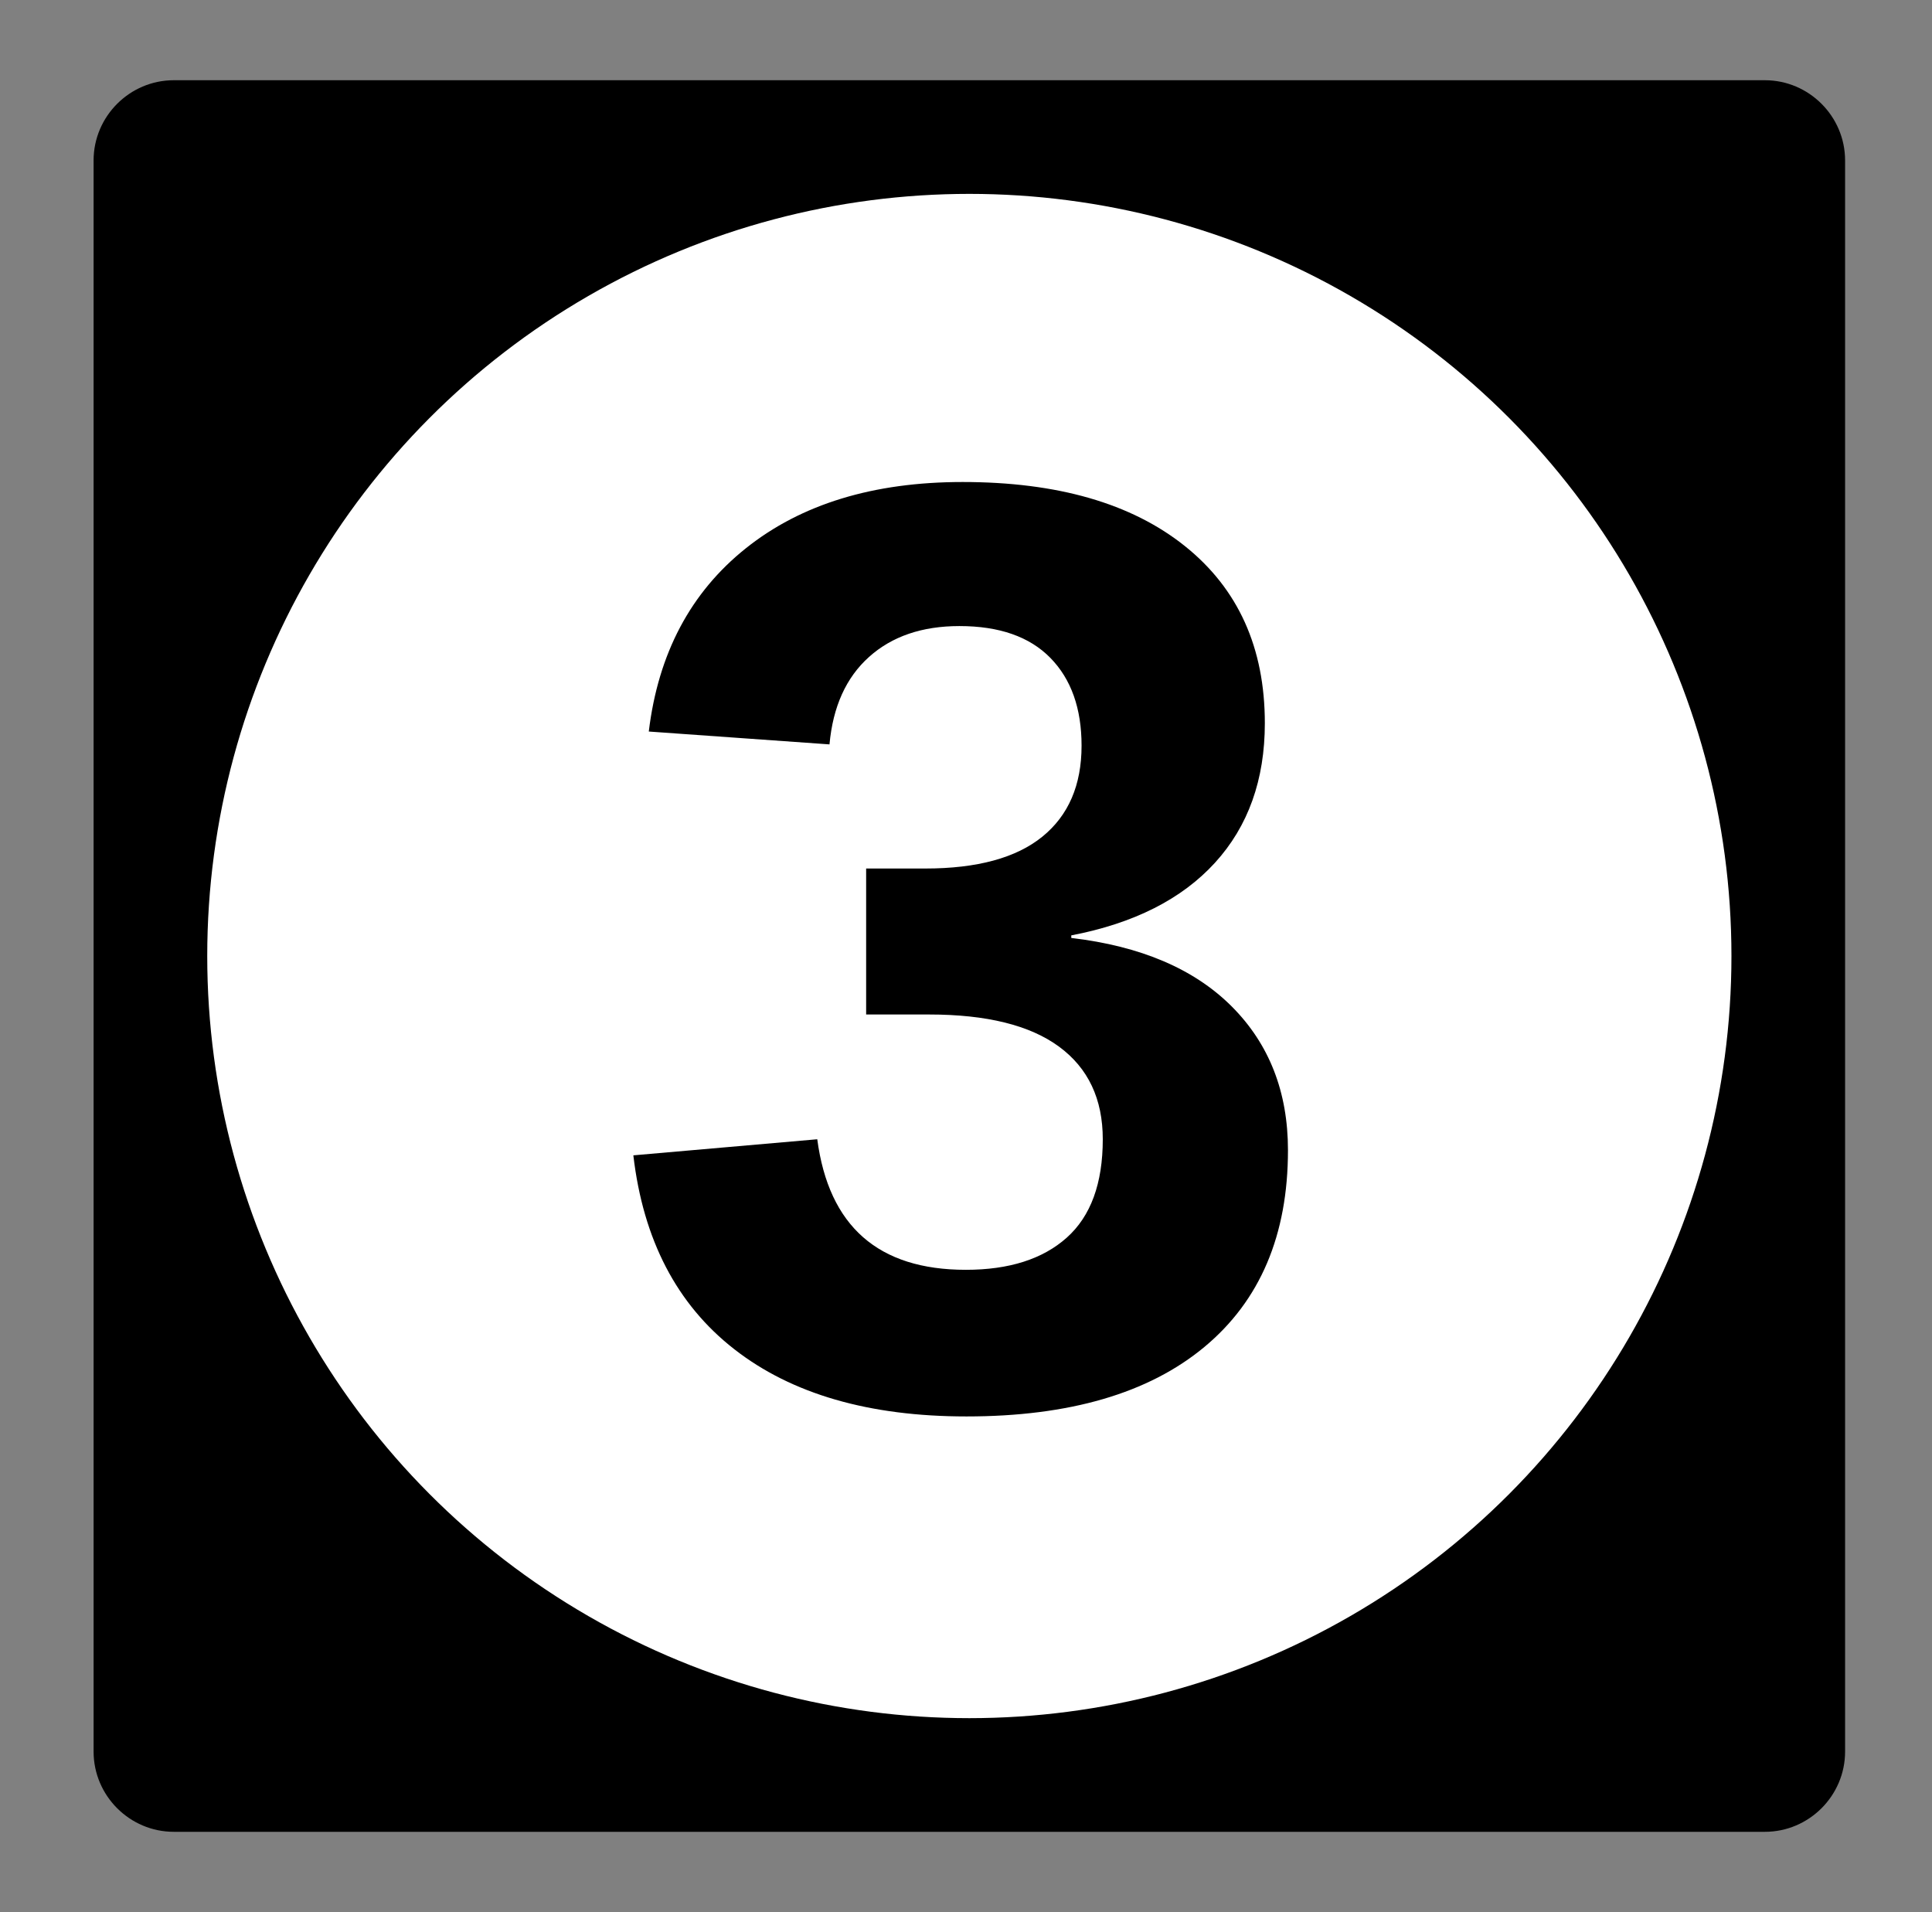 <?xml version="1.0" encoding="utf-8"?>
<!-- Generator: Adobe Illustrator 22.0.1, SVG Export Plug-In . SVG Version: 6.00 Build 0)  -->
<svg version="1.1" xmlns="http://www.w3.org/2000/svg" xmlns:xlink="http://www.w3.org/1999/xlink" x="0px" y="0px"
	 viewBox="0 0 289 286" enable-background="new 0 0 289 286" xml:space="preserve">
<rect x="0" y="0" width="289" height="286" fill="#808080" stroke="none"/>
<g id="FONDO">
	<g>
		<path d="M264,274H26c-6.6,0-12-5.4-12-12V24c0-6.6,5.4-12,12-12h238c6.6,0,12,5.4,12,12v238C276,268.6,270.6,274,264,274z"/>
	</g>
</g>
<g id="ESCUDO">
	<circle id="CÍRCULO" fill="#FFFFFF" cx="145" cy="143" r="114"/>
</g>
<g id="NÚMERO">
	<g>
		<rect x="14" y="66.832" fill="none" width="262" height="209.835"/>
		<path d="M192.662,172.044c0,12.697-4.169,22.51-12.504,29.436c-8.338,6.926-20.201,10.389-35.591,10.389
			c-14.558,0-26.132-3.351-34.725-10.053c-8.594-6.7-13.627-16.367-15.102-29.002l27.511-2.404
			c1.731,13.019,9.138,19.527,22.22,19.527c6.477,0,11.51-1.603,15.102-4.811c3.591-3.205,5.387-8.111,5.387-14.717
			c0-6.027-2.181-10.645-6.541-13.852c-4.361-3.206-10.837-4.81-19.43-4.81h-9.427v-21.835h8.85c7.758,0,13.594-1.588,17.507-4.762
			c3.91-3.175,5.867-7.71,5.867-13.611c0-5.579-1.556-9.956-4.665-13.13c-3.111-3.175-7.647-4.762-13.611-4.762
			c-5.579,0-10.085,1.539-13.515,4.617c-3.432,3.078-5.403,7.44-5.916,13.082l-27.03-1.924c1.41-11.671,6.252-20.809,14.525-27.415
			c8.272-6.604,19.078-9.908,32.417-9.908c14.171,0,25.25,3.191,33.234,9.571c7.984,6.381,11.976,15.214,11.976,26.5
			c0,8.465-2.485,15.424-7.454,20.874c-4.971,5.451-12.137,9.075-21.499,10.87v0.385c10.389,1.219,18.388,4.633,24,10.244
			C189.856,156.158,192.662,163.324,192.662,172.044z"/>
	</g>
</g>
</svg>

